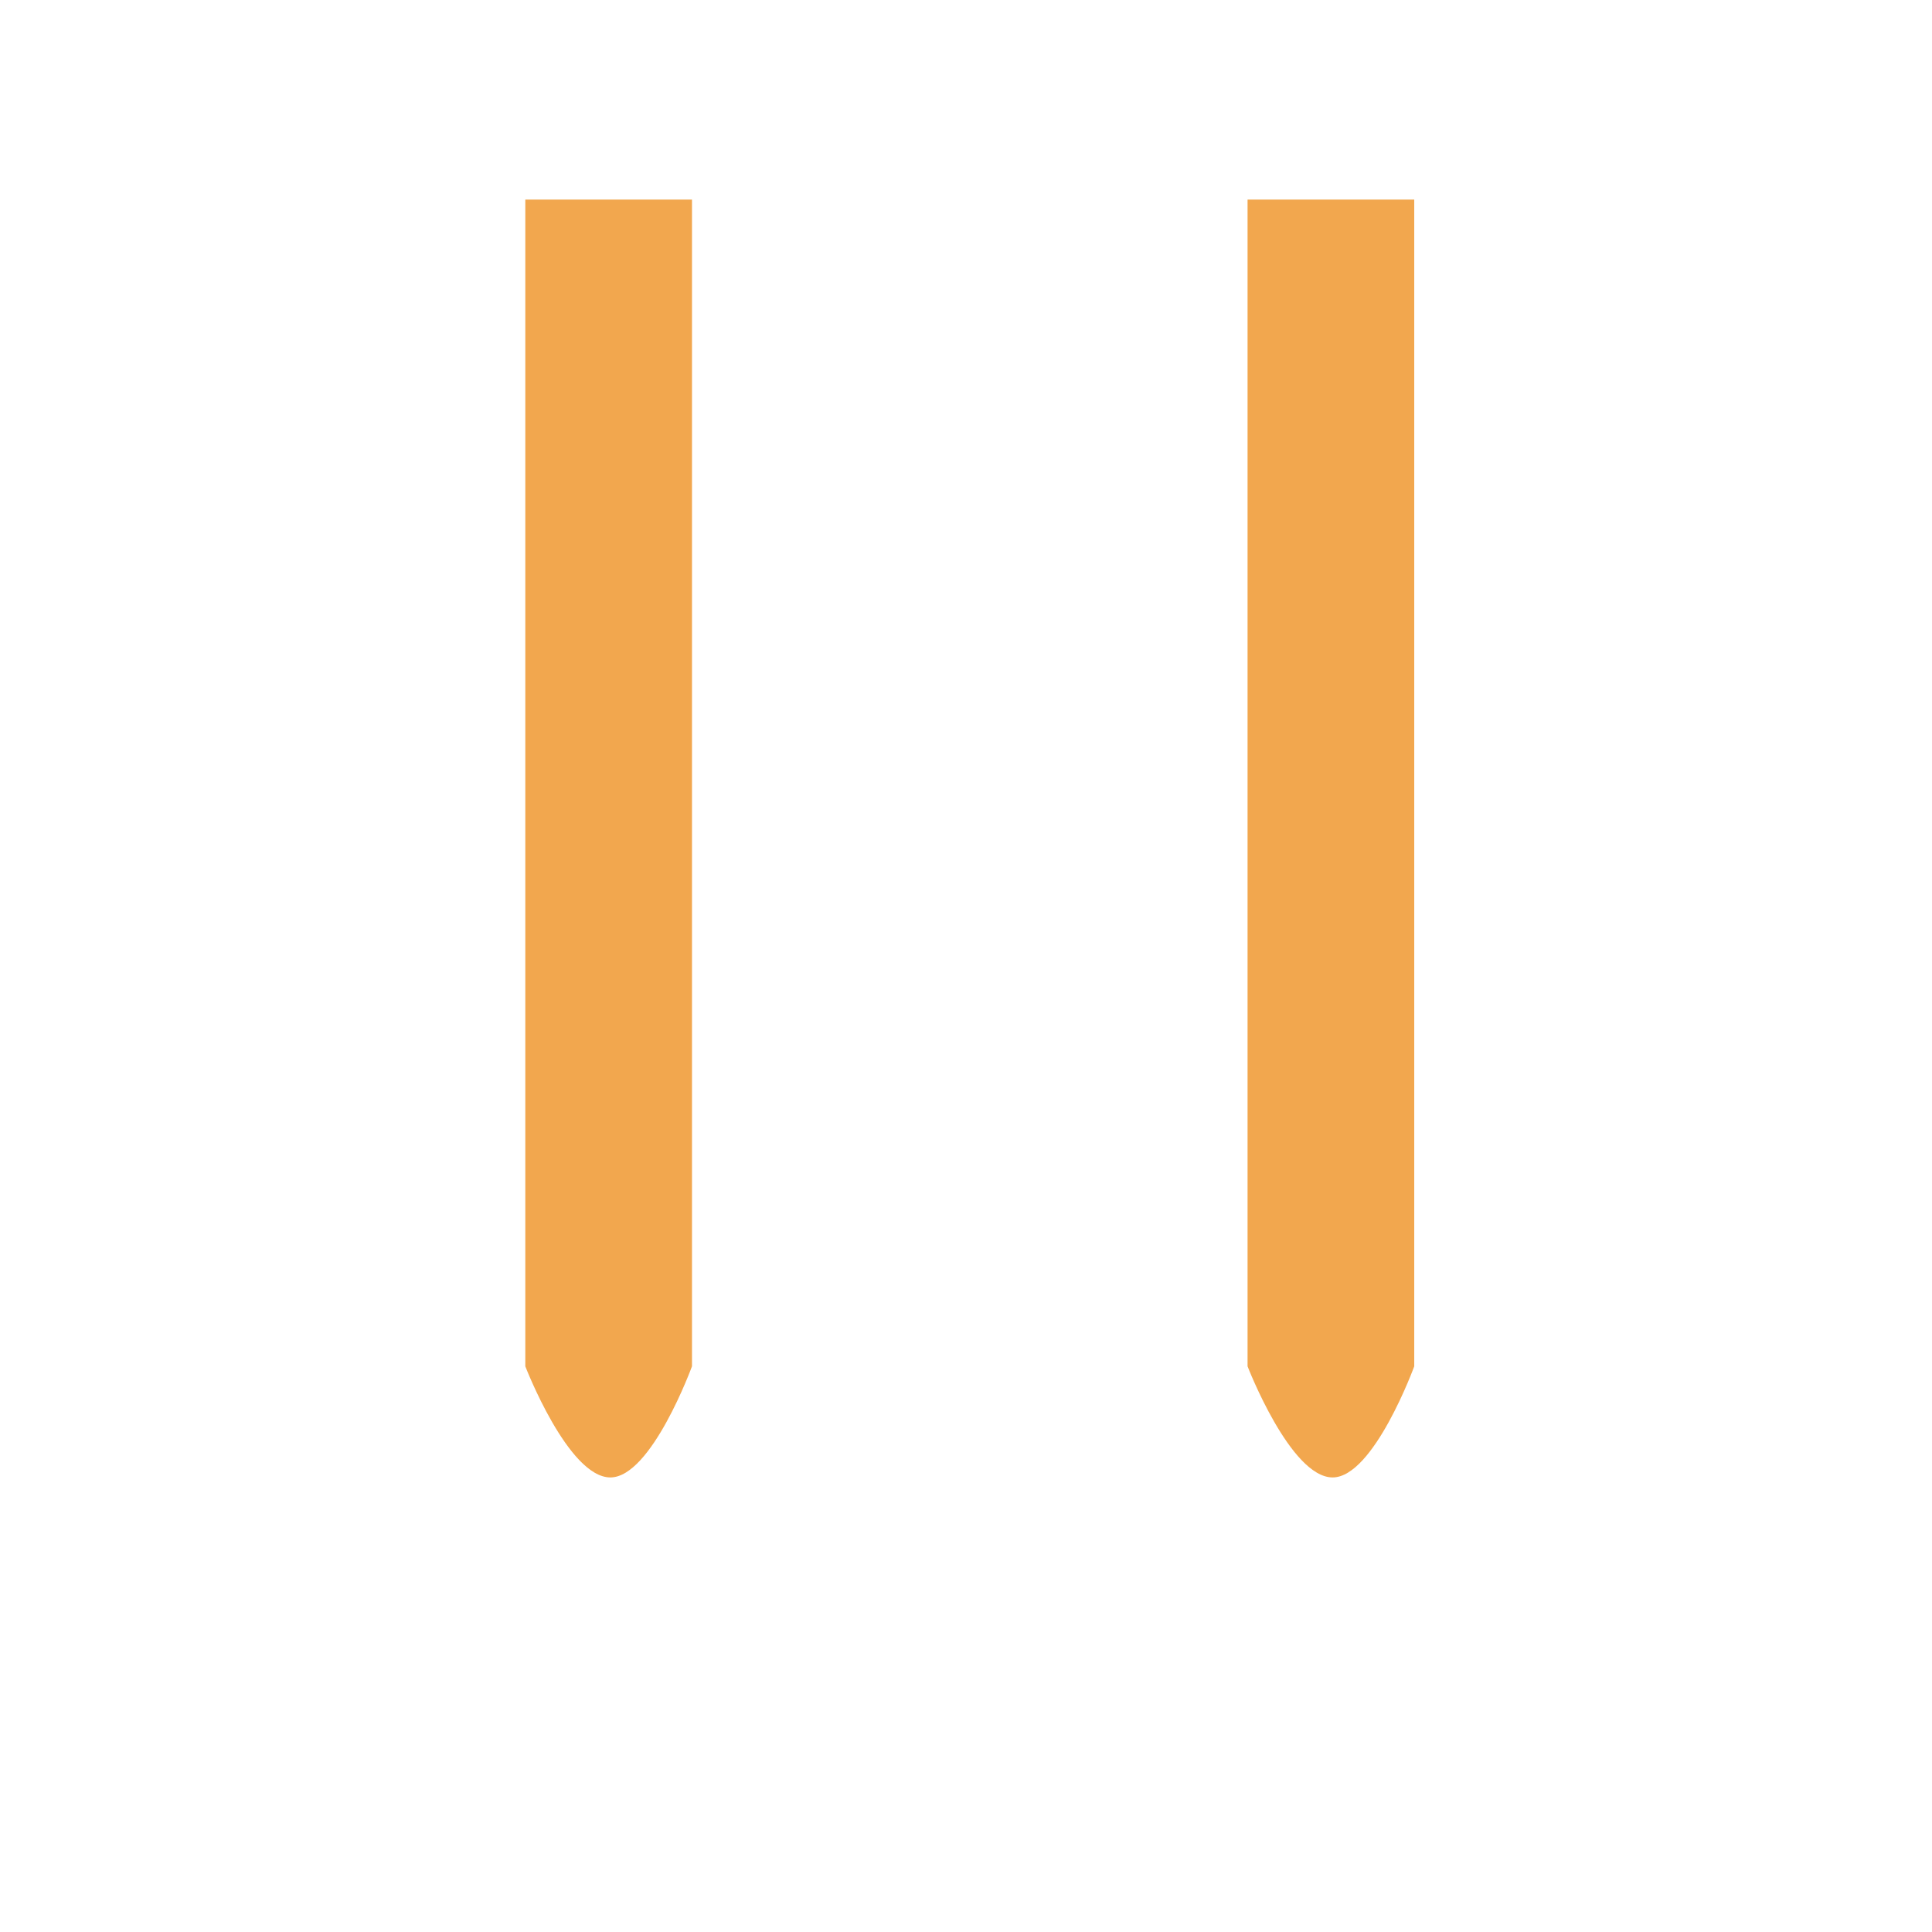 <?xml version="1.0" encoding="iso-8859-1"?>
<!-- Generator: Adobe Illustrator 18.1.1, SVG Export Plug-In . SVG Version: 6.00 Build 0)  -->
<!DOCTYPE svg PUBLIC "-//W3C//DTD SVG 1.1//EN" "http://www.w3.org/Graphics/SVG/1.1/DTD/svg11.dtd">
<svg version="1.1" xmlns="http://www.w3.org/2000/svg" xmlns:xlink="http://www.w3.org/1999/xlink" x="0px" y="0px"
	 viewBox="0 0 512 512" enable-background="new 0 0 512 512" xml:space="preserve">
<g id="Layer_6">
	<path fill="#F2A74E" d="M139.212,362.087c0,0,11.352,29.447,22.542,29.447c10.881,0,21.629-29.447,21.629-29.447V52.894h-44.17
		V362.087z M330.617,52.894v309.193c0,0,11.352,29.447,22.542,29.447c10.881,0,21.629-29.447,21.629-29.447V52.894H330.617z"/>
</g>
<g id="Layer_1">
</g>
</svg>
